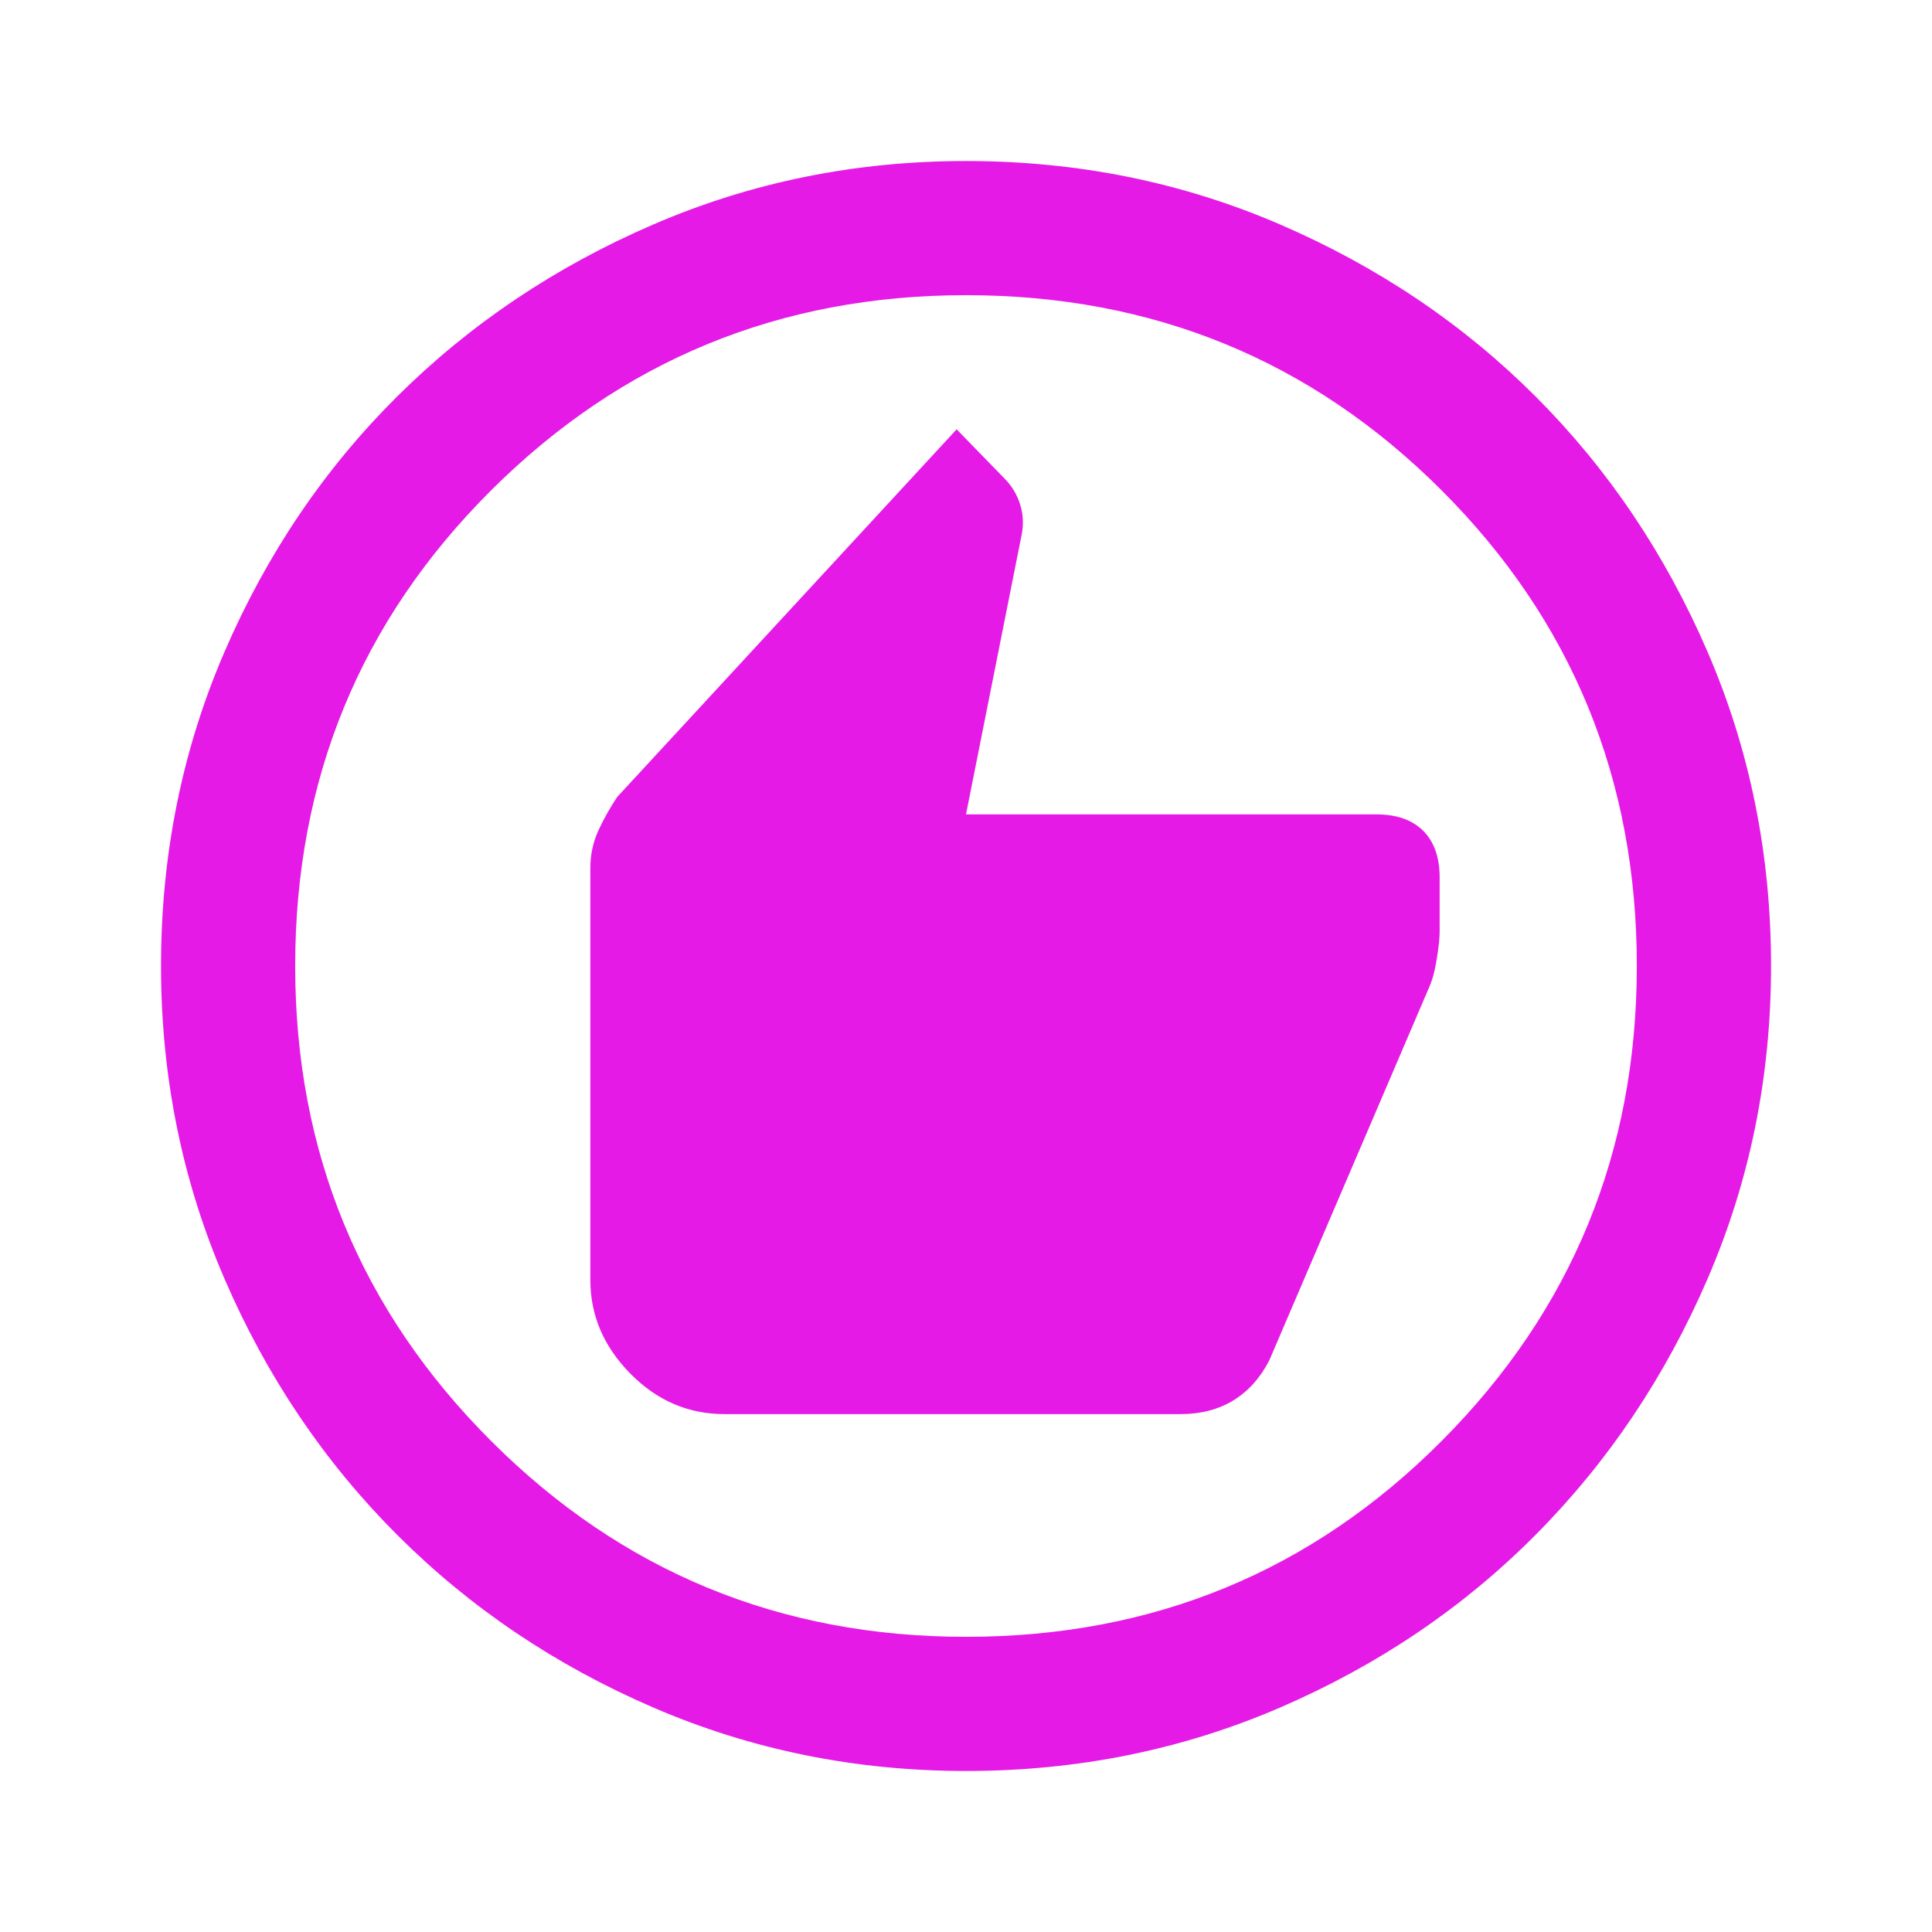 <svg width="32" height="32" viewBox="0 0 32 32" fill="none" xmlns="http://www.w3.org/2000/svg">
<mask id="mask0_556_814" style="mask-type:alpha" maskUnits="userSpaceOnUse" x="0" y="0" width="32" height="32">
<rect width="32" height="32" fill="#D9D9D9"/>
</mask>
<g mask="url(#mask0_556_814)">
<path d="M12 23.422H19.556C19.889 23.422 20.18 23.346 20.428 23.195C20.676 23.043 20.874 22.822 21.023 22.533L23.689 16.311C23.734 16.2 23.771 16.052 23.8 15.867C23.83 15.681 23.845 15.533 23.845 15.422V14.533C23.845 14.2 23.754 13.943 23.573 13.761C23.391 13.58 23.134 13.489 22.8 13.489H16L16.911 8.911C16.956 8.719 16.952 8.537 16.9 8.367C16.849 8.196 16.76 8.048 16.634 7.922L15.845 7.111L10.223 13.2C10.104 13.378 10 13.563 9.911 13.756C9.823 13.948 9.778 14.156 9.778 14.378V21.2C9.778 21.785 9.998 22.302 10.439 22.75C10.88 23.198 11.4 23.422 12 23.422ZM16 29.333C14.171 29.333 12.445 28.983 10.823 28.283C9.2 27.583 7.786 26.63 6.578 25.422C5.371 24.215 4.417 22.8 3.717 21.178C3.017 19.556 2.667 17.83 2.667 16C2.667 14.156 3.017 12.422 3.717 10.8C4.417 9.178 5.371 7.767 6.578 6.567C7.786 5.367 9.2 4.417 10.823 3.717C12.445 3.017 14.171 2.667 16 2.667C17.845 2.667 19.578 3.017 21.2 3.717C22.823 4.417 24.234 5.367 25.434 6.567C26.634 7.767 27.584 9.178 28.284 10.8C28.984 12.422 29.334 14.156 29.334 16C29.334 17.83 28.984 19.556 28.284 21.178C27.584 22.8 26.634 24.215 25.434 25.422C24.234 26.63 22.823 27.583 21.2 28.283C19.578 28.983 17.845 29.333 16 29.333ZM16 27.111C19.097 27.111 21.723 26.03 23.878 23.867C26.034 21.704 27.111 19.082 27.111 16C27.111 12.904 26.034 10.278 23.878 8.122C21.723 5.967 19.097 4.889 16 4.889C12.919 4.889 10.297 5.967 8.134 8.122C5.971 10.278 4.889 12.904 4.889 16C4.889 19.082 5.971 21.704 8.134 23.867C10.297 26.03 12.919 27.111 16 27.111Z" fill="#E51AE6"/>
</g>
</svg>
